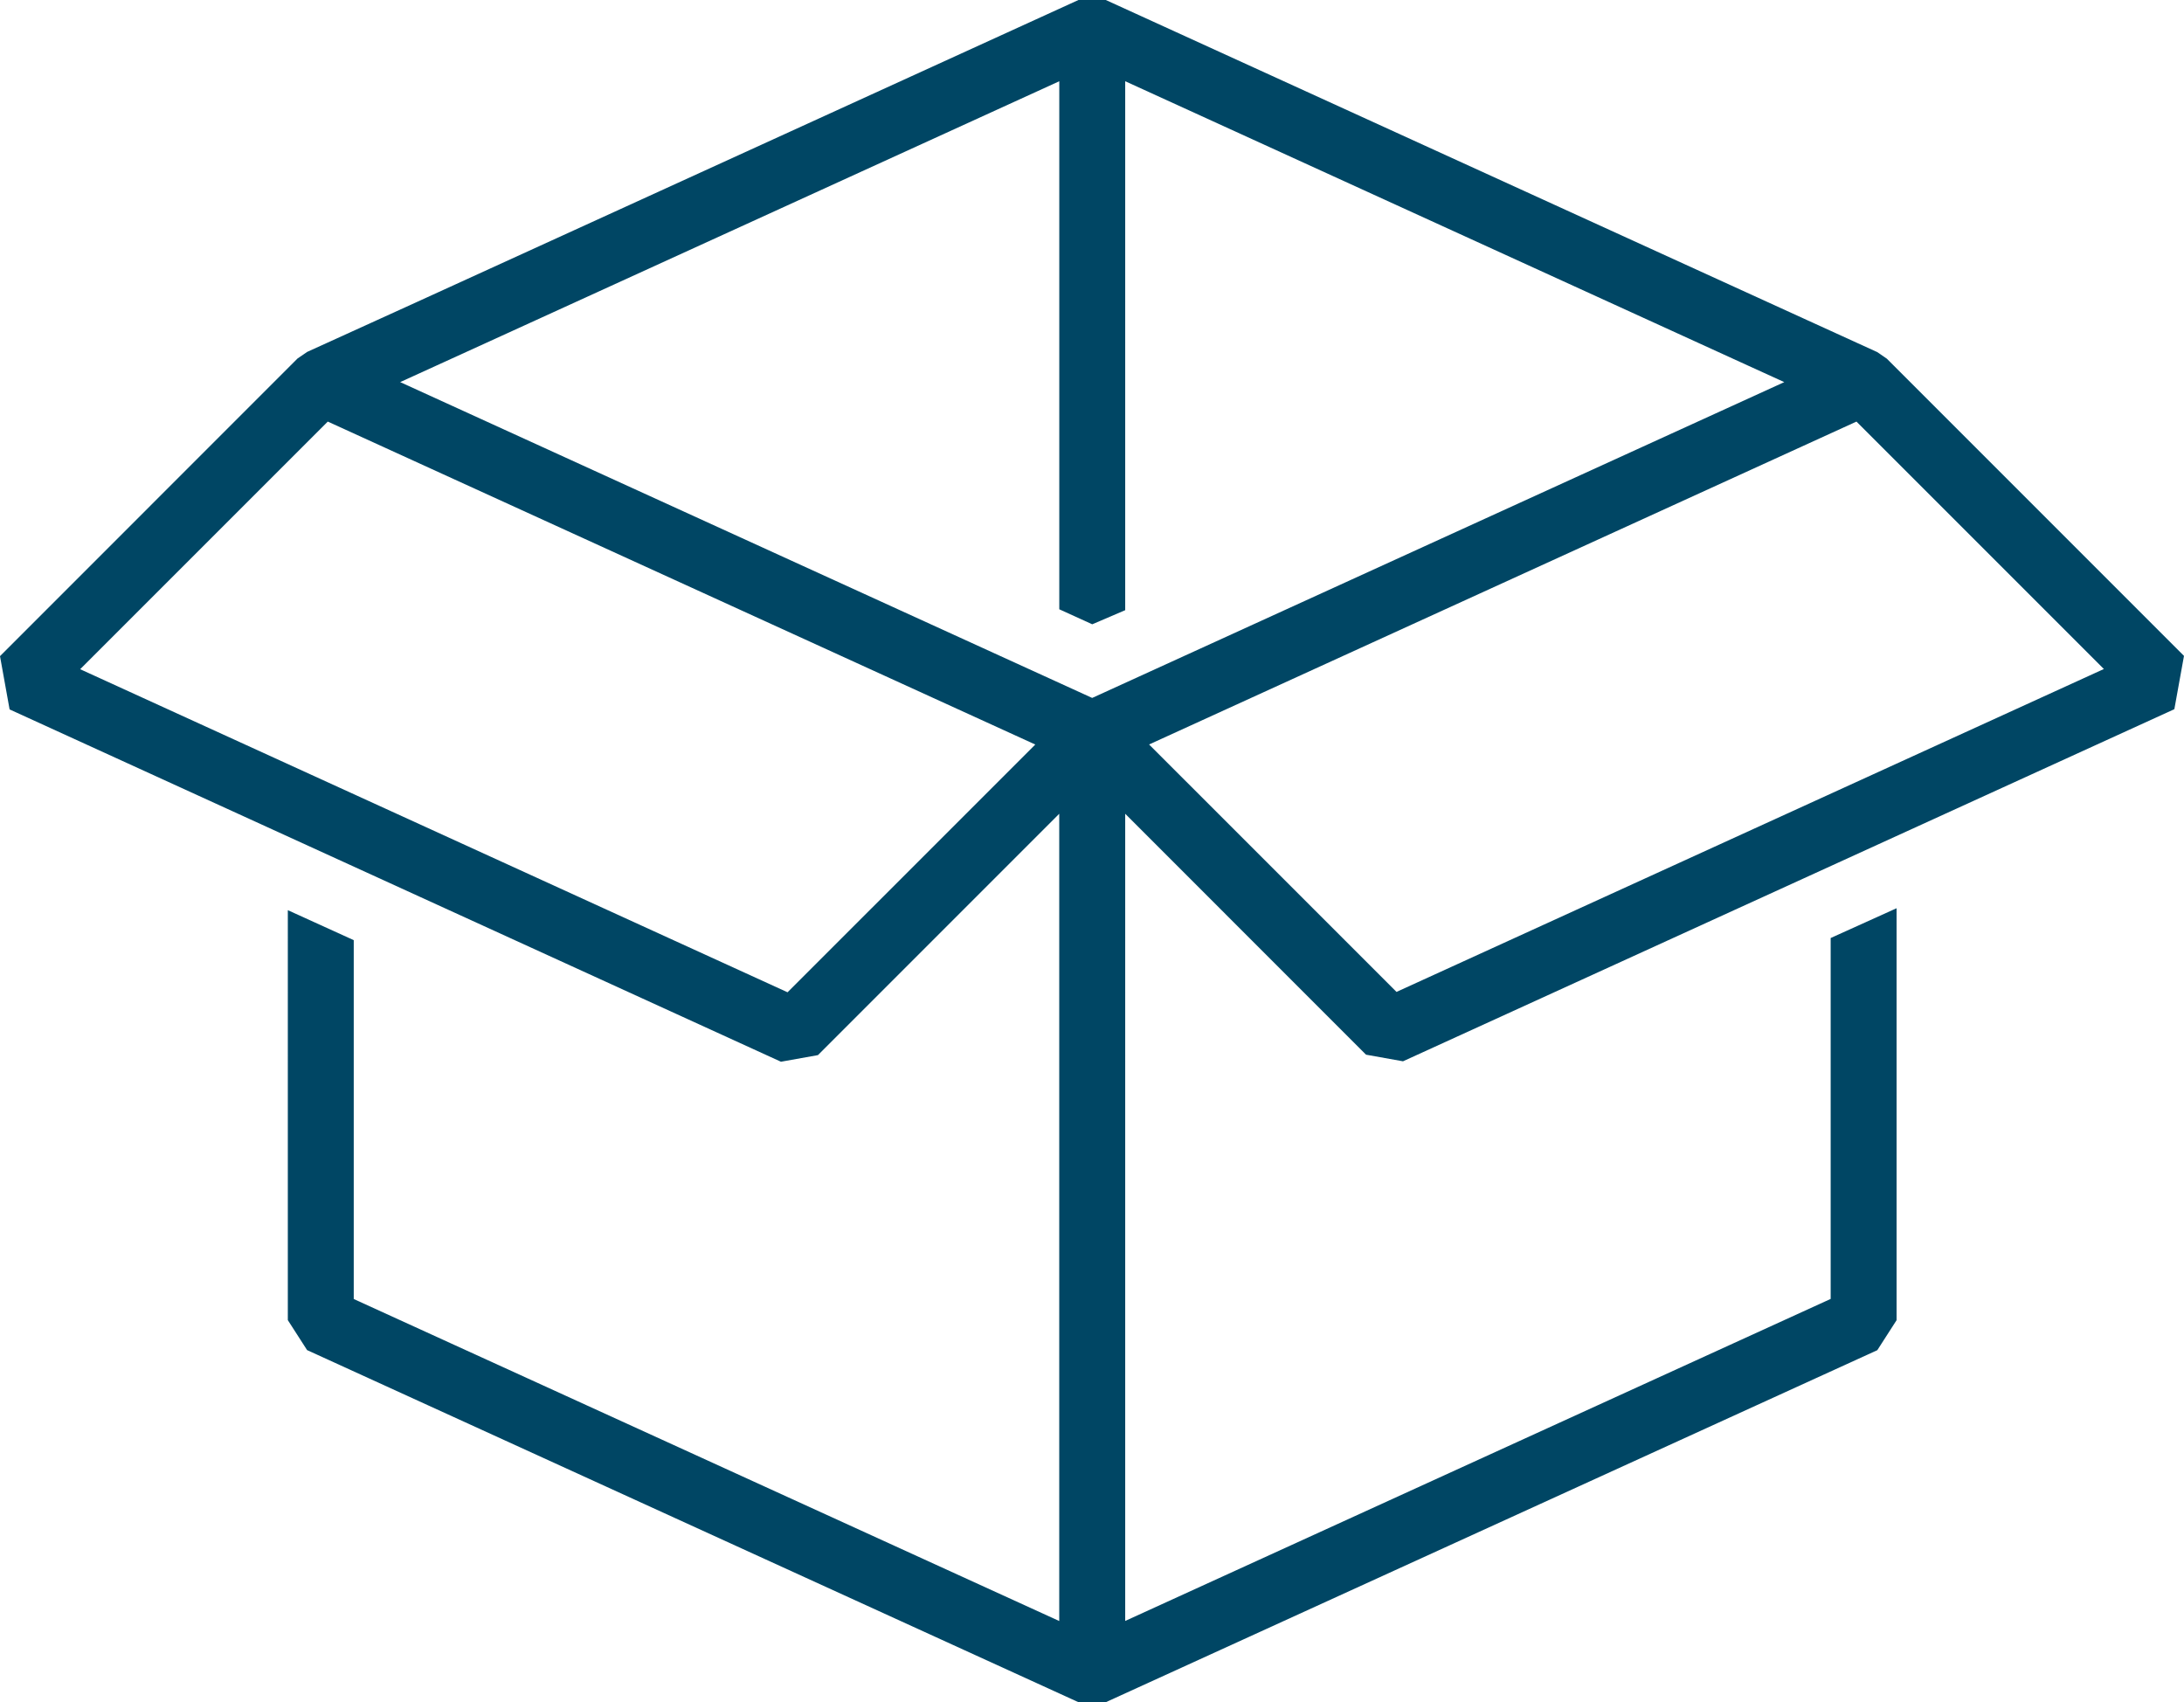 <svg xmlns="http://www.w3.org/2000/svg" width="132" height="102.87" viewBox="0 0 132 102.87">
  <g id="Gruppe_176" data-name="Gruppe 176" transform="translate(-46.566 -73.823)">
    <g id="Gruppe_175" data-name="Gruppe 175" transform="translate(46.566 73.823)">
      <g id="Gruppe_174" data-name="Gruppe 174">
        <path id="Pfad_97" data-name="Pfad 97" d="M129.128,137.559l2.235.4,46.62-21.279.582-3.22L160.607,95.5l-.582-.4-4.241-1.934L113.4,73.823h-1.653L71.8,92.056l-6.67,3.034-.584.4L46.566,113.475l.58,3.219,46.62,21.291,2.237-.4L110.586,123v48.784L78.493,157.136l-4.725-2.155-5.822-2.657V130.638l-3.984-1.812V153.6l1.165,1.812,46.622,21.278H113.4L152.7,158.76l7.33-3.344,1.164-1.812V128.709l-3.983,1.8v21.81l-42.638,19.46V123Zm-55.7-41.865,2.545-1.161h0l34.616-15.8v31.91l1.992.907,1.992-.853V78.732l34.694,15.838,2.919,1.333,2.22,1.012L112.577,116,70.752,96.914Zm100.295,18.558-42.753,19.514-14.954-14.953L158.77,99.3ZM94.165,133.788,51.41,114.264,66.377,99.3l42.761,19.516Z" transform="translate(-46.566 -73.823)" fill="#004664"/>
      </g>
    </g>
  </g>
</svg>
